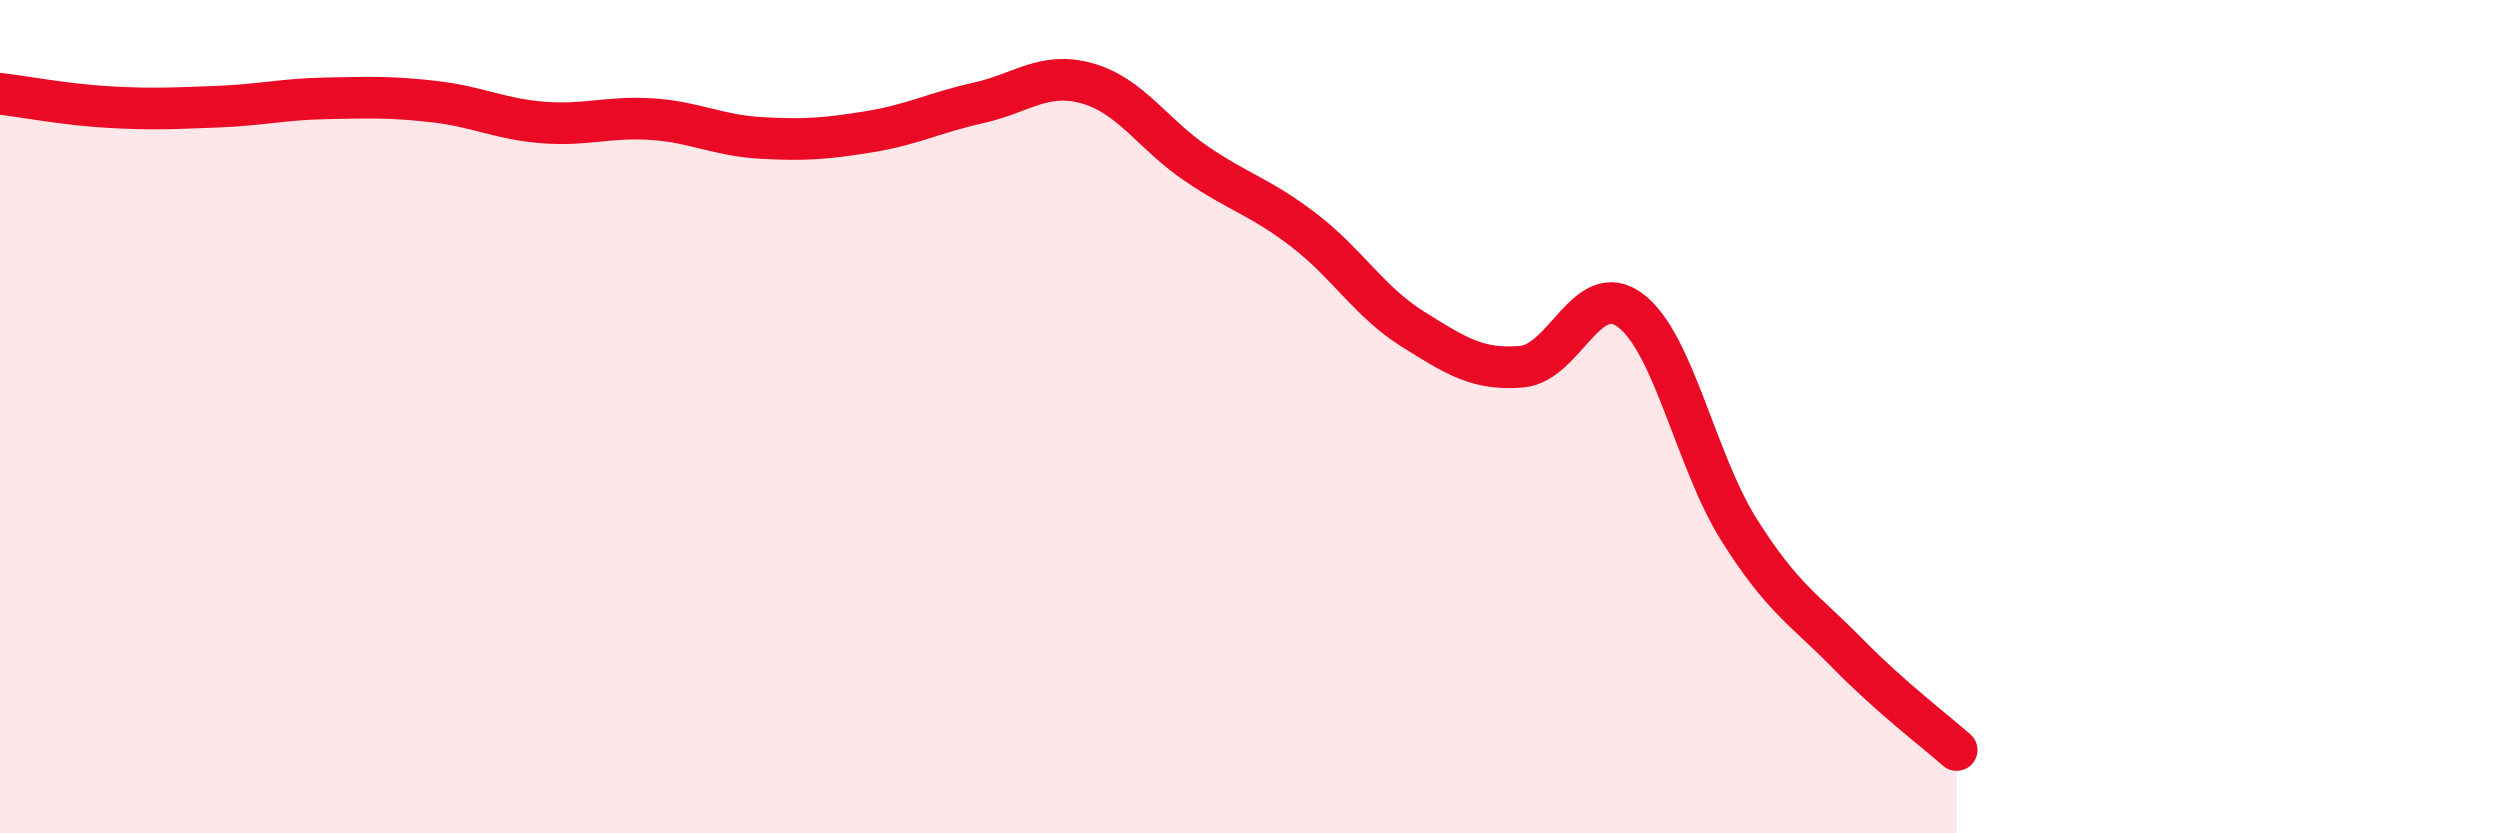 
    <svg width="60" height="20" viewBox="0 0 60 20" xmlns="http://www.w3.org/2000/svg">
      <path
        d="M 0,2.25 C 0.52,2.31 1.57,2.51 2.61,2.57 C 3.65,2.63 4.18,2.6 5.22,2.56 C 6.26,2.52 6.79,2.38 7.83,2.36 C 8.87,2.34 9.39,2.32 10.43,2.44 C 11.47,2.56 12,2.86 13.04,2.94 C 14.08,3.02 14.61,2.79 15.65,2.86 C 16.69,2.93 17.22,3.25 18.26,3.31 C 19.3,3.37 19.83,3.33 20.87,3.16 C 21.91,2.99 22.44,2.7 23.48,2.47 C 24.52,2.24 25.05,1.71 26.09,2 C 27.13,2.29 27.66,3.21 28.7,3.92 C 29.74,4.63 30.26,4.73 31.3,5.53 C 32.34,6.33 32.87,7.25 33.91,7.9 C 34.95,8.55 35.48,8.89 36.52,8.8 C 37.56,8.71 38.09,6.67 39.13,7.45 C 40.17,8.23 40.7,11.07 41.74,12.72 C 42.78,14.37 43.31,14.63 44.35,15.69 C 45.39,16.75 46.44,17.54 46.96,18L46.96 20L0 20Z"
        fill="#EB0A25"
        opacity="0.1"
        stroke-linecap="round"
        stroke-linejoin="round"
      />
      <path
        d="M 0,2.25 C 0.52,2.31 1.57,2.51 2.61,2.57 C 3.65,2.63 4.18,2.6 5.22,2.56 C 6.26,2.52 6.79,2.38 7.83,2.36 C 8.87,2.34 9.39,2.32 10.43,2.44 C 11.47,2.56 12,2.86 13.04,2.94 C 14.08,3.02 14.61,2.79 15.65,2.86 C 16.69,2.93 17.22,3.25 18.26,3.31 C 19.3,3.37 19.83,3.33 20.87,3.16 C 21.91,2.99 22.44,2.7 23.48,2.47 C 24.52,2.24 25.05,1.71 26.09,2 C 27.13,2.29 27.66,3.21 28.7,3.92 C 29.74,4.63 30.26,4.73 31.3,5.53 C 32.34,6.33 32.87,7.25 33.91,7.9 C 34.95,8.55 35.48,8.89 36.52,8.8 C 37.56,8.71 38.09,6.67 39.13,7.45 C 40.17,8.23 40.7,11.07 41.74,12.72 C 42.78,14.37 43.31,14.63 44.35,15.69 C 45.39,16.75 46.44,17.54 46.96,18"
        stroke="#EB0A25"
        stroke-width="1"
        fill="none"
        stroke-linecap="round"
        stroke-linejoin="round"
      />
    </svg>
  